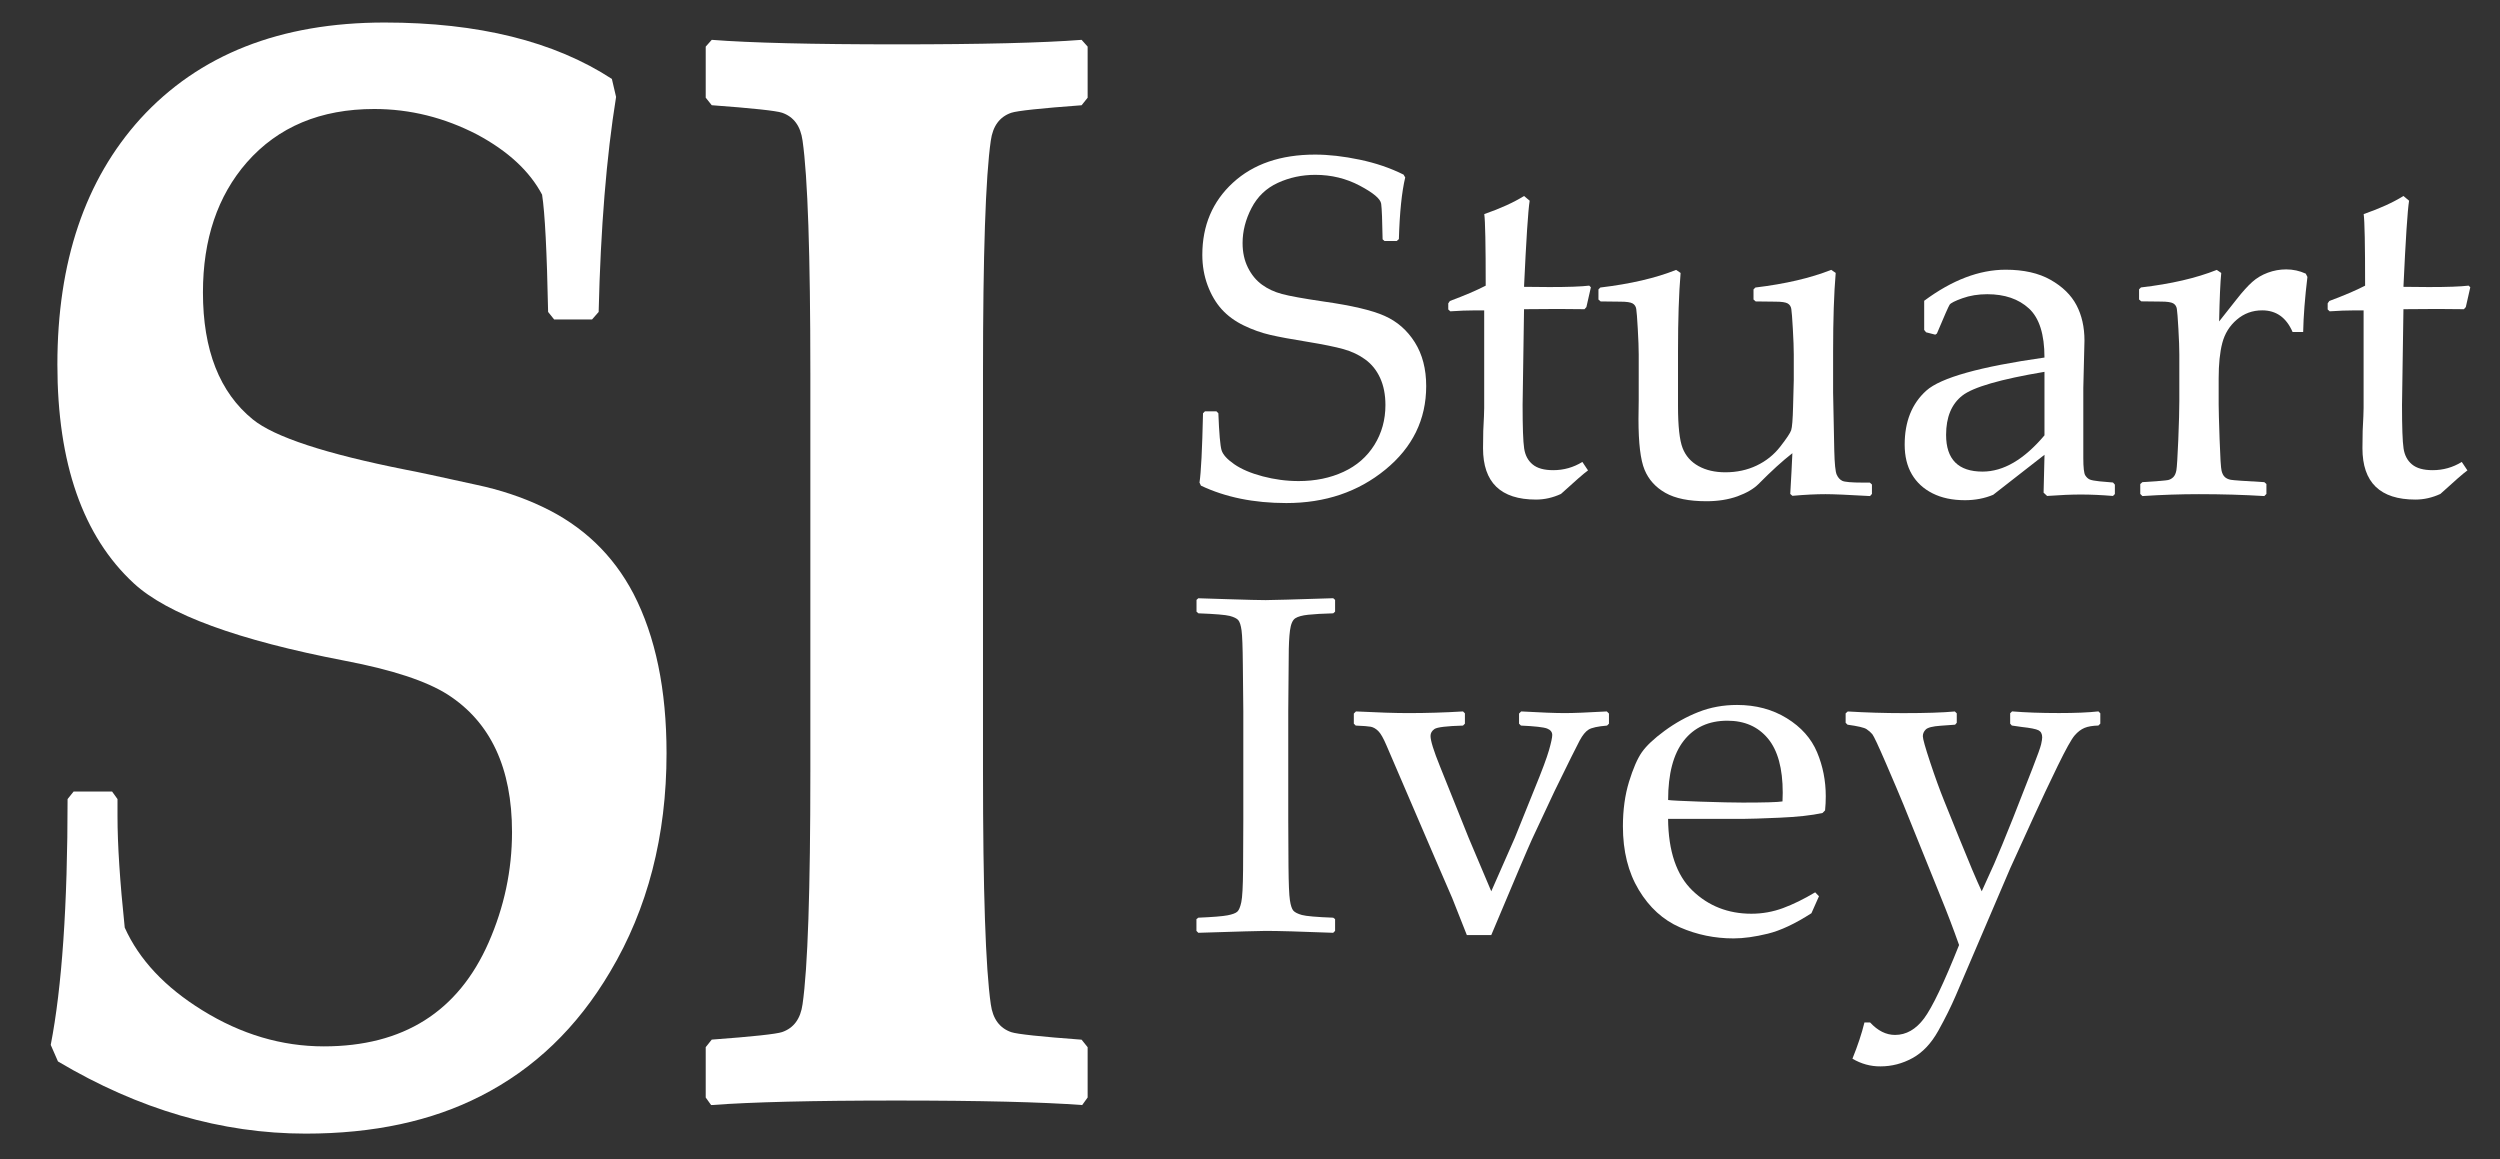 <?xml version="1.0" encoding="utf-8"?>
<!-- Generator: Adobe Illustrator 24.2.3, SVG Export Plug-In . SVG Version: 6.00 Build 0)  -->
<svg version="1.1" id="Layer_1" xmlns="http://www.w3.org/2000/svg" xmlns:xlink="http://www.w3.org/1999/xlink" x="0px" y="0px"
	 viewBox="0 0 647 300" style="enable-background:new 0 0 647 300;" xml:space="preserve">
<rect x="0" y="0" width="647" height="300" fill="#333333" stroke="none"/>
<style type="text/css">
	.st0{fill:#FFFFFF;}
</style>
<g>
	<path class="st0" d="M172.5,194.94c0,21.4-4.88,40.27-14.63,56.61c-8.51,14.4-19.66,25.1-33.46,32.1
		c-12.66,6.48-27.76,9.73-45.29,9.73c-21.79,0-43.16-6.22-64.12-18.68l-1.87-4.28c2.9-14.91,4.36-36.12,4.36-63.62l1.56-1.95h9.96
		l1.4,1.95v4.47c0,7.26,0.62,16.86,1.87,28.79c3.73,8.3,10.43,15.44,20.08,21.4c10.06,6.23,20.54,9.34,31.44,9.34
		c20.54,0,34.76-8.95,42.64-26.85c4.05-9.21,6.07-18.74,6.07-28.6c0-16.6-5.55-28.47-16.65-35.6c-5.5-3.5-14.37-6.42-26.61-8.75
		c-27.7-5.32-45.91-11.99-54.63-20.04c-13.18-12.19-19.77-31.06-19.77-56.61c0-26.59,7.16-47.79,21.48-63.62
		c15.15-16.6,36.21-24.9,63.19-24.9c24.28,0,43.89,4.86,58.83,14.59l1.09,4.67c-2.49,15.44-4,33.98-4.51,55.64l-1.71,1.95h-9.81
		l-1.56-1.95c-0.31-15.56-0.83-25.68-1.56-30.35c-3.22-6.09-8.82-11.28-16.81-15.56c-8.51-4.41-17.38-6.61-26.61-6.61
		c-13.91,0-24.9,4.61-32.99,13.81c-7.58,8.69-11.36,19.91-11.36,33.66c0,14.92,4.3,25.87,12.92,32.88
		c5.6,4.54,18.83,8.89,39.69,13.03c2.18,0.39,8.25,1.69,18.21,3.89c6.12,1.3,11.77,3.18,16.96,5.64
		c10.48,4.93,18.37,12.45,23.66,22.57C169.65,164.72,172.5,178.47,172.5,194.94z"/>
	<path class="st0" d="M281.47,284.04l-1.4,1.95c-10.38-0.78-26.41-1.17-48.09-1.17c-21.58,0-37.56,0.39-47.94,1.17l-1.4-1.95V271
		l1.56-1.95c10.58-0.78,16.65-1.43,18.21-1.95c3.01-1.04,4.77-3.43,5.29-7.2c1.35-9.34,2.02-29.44,2.02-60.31V96.69
		c0-30.87-0.68-50.97-2.02-60.31c-0.52-3.76-2.28-6.16-5.29-7.2c-1.56-0.52-7.63-1.17-18.21-1.95l-1.56-1.95V12.06l1.56-1.75
		c9.96,0.78,25.94,1.17,47.94,1.17c21.89,0,37.82-0.39,47.78-1.17l1.56,1.75v13.23l-1.56,1.95c-10.58,0.78-16.65,1.43-18.21,1.95
		c-3.01,1.04-4.77,3.44-5.29,7.2c-1.35,9.34-2.02,29.44-2.02,60.31v102.91c0,30.87,0.67,50.97,2.02,60.31
		c0.52,3.76,2.28,6.16,5.29,7.2c1.56,0.52,7.63,1.17,18.21,1.95l1.56,1.95V284.04z"/>
</g>
<g>
	<g>
		<path class="st0" d="M310.12,154.83l7.62,0.24c5,0.16,8.26,0.24,9.81,0.24c1.38,0,7.21-0.16,17.48-0.49l0.49,0.43v3.05l-0.49,0.43
			c-2.8,0.08-4.96,0.2-6.49,0.37c-1.52,0.16-2.63,0.47-3.32,0.91c-0.69,0.45-1.15,1.49-1.37,3.14c-0.22,1.64-0.33,3.93-0.33,6.85
			l-0.12,14.01v28.21l0.06,11.88c0.04,4.59,0.16,7.55,0.37,8.89c0.2,1.34,0.5,2.23,0.88,2.68c0.39,0.45,1.13,0.82,2.22,1.13
			c1.1,0.3,3.8,0.54,8.1,0.7l0.49,0.37v3.05l-0.49,0.49c-0.2,0-3.78-0.12-10.72-0.37c-2.88-0.08-5.14-0.12-6.76-0.12
			c-1.26,0-7.07,0.16-17.42,0.49l-0.49-0.49v-3.05l0.49-0.37c3.78-0.16,6.29-0.37,7.55-0.61s2.1-0.56,2.53-0.94
			c0.43-0.39,0.77-1.21,1.04-2.47s0.42-4.06,0.46-8.41l0.06-12.85v-28.21l-0.12-11.88c-0.04-4.63-0.15-7.61-0.33-8.95
			c-0.18-1.34-0.47-2.23-0.85-2.68c-0.39-0.45-1.13-0.81-2.22-1.1c-1.1-0.28-3.8-0.51-8.1-0.67l-0.49-0.43v-3.05L310.12,154.83z"/>
		<path class="st0" d="M379.62,242l-3.78-9.56l-4.51-10.42l-12.49-29.06c-0.81-1.91-1.53-3.17-2.16-3.78
			c-0.63-0.61-1.27-0.97-1.92-1.1c-0.65-0.12-1.95-0.22-3.9-0.3l-0.49-0.49v-2.62l0.55-0.55c5.68,0.28,10.19,0.43,13.52,0.43
			c4.71,0,9.44-0.14,14.19-0.43l0.49,0.49v2.68l-0.49,0.49c-4.22,0.12-6.68,0.42-7.37,0.88c-0.69,0.47-1.04,1.07-1.04,1.8
			c0,1.22,0.81,3.84,2.44,7.86l7.43,18.52l5.85,13.83l6.09-13.83l5.06-12.55c1.95-4.75,3.21-8.12,3.78-10.11
			c0.57-1.99,0.85-3.31,0.85-3.96c0-0.77-0.45-1.33-1.34-1.68c-0.89-0.34-3.15-0.6-6.76-0.76l-0.49-0.49v-2.62l0.55-0.55
			c5.04,0.28,8.81,0.43,11.33,0.43c2.11,0,5.73-0.14,10.84-0.43l0.55,0.55v2.62l-0.49,0.49c-2.4,0.2-3.99,0.55-4.78,1.04
			s-1.56,1.43-2.31,2.83c-0.75,1.4-2.92,5.76-6.49,13.07l-5.85,12.49c-0.97,2.11-4.49,10.38-10.54,24.79H379.62z"/>
		<path class="st0" d="M470.75,231.95l-1.95,4.39c-4.22,2.72-7.99,4.49-11.3,5.3c-3.31,0.81-6.26,1.22-8.86,1.22
			c-4.87,0-9.49-0.95-13.86-2.86c-4.37-1.91-7.92-5.14-10.66-9.69c-2.74-4.55-4.11-10.03-4.11-16.45c0-4.26,0.53-8.11,1.58-11.54
			c1.06-3.43,2.16-5.98,3.32-7.64s3.12-3.51,5.88-5.54c2.76-2.03,5.69-3.66,8.77-4.87c3.09-1.22,6.42-1.83,9.99-1.83
			c4.87,0,9.17,1.15,12.88,3.44c3.72,2.29,6.33,5.23,7.83,8.8c1.5,3.57,2.25,7.37,2.25,11.39c0,1.26-0.06,2.48-0.18,3.66l-0.67,0.67
			c-2.76,0.61-6.48,1.02-11.15,1.22c-4.67,0.2-7.76,0.3-9.26,0.3h-19.55c0.08,8.41,2.19,14.6,6.33,18.58
			c4.14,3.98,9.22,5.97,15.23,5.97c2.84,0,5.57-0.49,8.19-1.46s5.39-2.33,8.32-4.08L470.75,231.95z M431.71,207.04
			c0.73,0.12,3.54,0.26,8.44,0.43c4.89,0.16,8.52,0.24,10.87,0.24c5.64,0,9.08-0.1,10.29-0.3c0.04-0.97,0.06-1.73,0.06-2.25
			c0-6.29-1.28-10.97-3.84-14.04c-2.56-3.07-6.05-4.6-10.48-4.6c-4.83,0-8.6,1.73-11.3,5.18
			C433.06,195.14,431.71,200.26,431.71,207.04z"/>
		<path class="st0" d="M479.41,273.99c1.38-3.41,2.42-6.54,3.11-9.38h1.46c1.99,2.15,4.14,3.23,6.46,3.23
			c2.88,0,5.39-1.43,7.52-4.29c2.13-2.86,5.15-9.19,9.05-18.98c-1.54-4.35-3.11-8.45-4.69-12.31l-9.69-24
			c-1.02-2.48-2.52-6.02-4.51-10.63c-1.99-4.61-3.18-7.15-3.56-7.61c-0.39-0.47-0.88-0.9-1.49-1.31c-0.61-0.41-2.25-0.79-4.93-1.16
			l-0.49-0.49v-2.44l0.55-0.49c4.67,0.28,9.46,0.43,14.38,0.43c5.77,0,10.21-0.14,13.34-0.43l0.49,0.49v2.44l-0.43,0.49
			c-0.45,0.04-1.7,0.13-3.75,0.27c-2.05,0.14-3.33,0.47-3.84,0.97s-0.76,1.09-0.76,1.74c0,0.69,0.63,2.93,1.89,6.73
			c1.26,3.8,2.48,7.16,3.66,10.08l3.84,9.5c2.52,6.25,4.47,10.86,5.85,13.83l3.23-7.13c1.14-2.6,2.76-6.54,4.87-11.82l5.06-12.92
			c1.3-3.33,2.04-5.4,2.22-6.21c0.18-0.81,0.27-1.4,0.27-1.77c0-0.89-0.33-1.5-0.97-1.83c-0.65-0.32-2.09-0.61-4.33-0.85l-2.56-0.37
			l-0.43-0.49v-2.68l0.49-0.49c3.41,0.28,7.45,0.43,12.12,0.43c4.26,0,7.68-0.14,10.23-0.43l0.49,0.49v2.68l-0.49,0.49
			c-1.5,0.04-2.7,0.24-3.59,0.61c-0.89,0.37-1.75,1.01-2.56,1.95c-0.81,0.93-2.28,3.56-4.39,7.89s-4.22,8.8-6.33,13.43l-5.97,13.1
			l-14.07,32.89c-1.22,2.84-2.73,5.89-4.54,9.14c-1.81,3.25-4.02,5.59-6.64,7.04c-2.62,1.44-5.39,2.16-8.32,2.16
			C484.1,276,481.68,275.33,479.41,273.99z"/>
	</g>
	<g>
		<path class="st0" d="M311.34,106.95l0.49-0.49h2.99l0.49,0.49c0.2,5.2,0.48,8.38,0.82,9.53c0.34,1.16,1.44,2.38,3.29,3.66
			c1.85,1.28,4.3,2.33,7.37,3.14c3.07,0.81,6.16,1.22,9.29,1.22c4.3,0,8.17-0.79,11.6-2.38c3.43-1.58,6.1-3.91,8.01-6.97
			c1.91-3.07,2.86-6.51,2.86-10.33c0-2.68-0.46-5.01-1.37-7c-0.91-1.99-2.19-3.58-3.84-4.78c-1.64-1.2-3.52-2.09-5.63-2.68
			c-2.11-0.59-5.26-1.23-9.44-1.92c-4.06-0.65-7.24-1.24-9.53-1.77c-2.29-0.53-4.58-1.34-6.85-2.44c-2.27-1.1-4.17-2.49-5.7-4.17
			c-1.52-1.68-2.74-3.76-3.66-6.21c-0.91-2.46-1.37-5.09-1.37-7.89c0-7.59,2.64-13.82,7.92-18.67c5.28-4.85,12.37-7.28,21.26-7.28
			c3.53,0,7.38,0.44,11.54,1.31c4.16,0.87,7.95,2.16,11.36,3.87l0.43,0.73c-0.89,3.74-1.44,9.06-1.64,15.96l-0.55,0.49h-3.17
			l-0.49-0.43c-0.08-4.87-0.2-7.94-0.37-9.2c-0.16-1.26-2.01-2.82-5.54-4.69c-3.53-1.87-7.37-2.8-11.51-2.8
			c-3.45,0-6.68,0.69-9.69,2.07c-3.01,1.38-5.28,3.55-6.82,6.52c-1.54,2.97-2.31,5.99-2.31,9.08c0,2.4,0.47,4.52,1.4,6.37
			c0.93,1.85,2.14,3.31,3.63,4.39c1.48,1.08,3.21,1.88,5.18,2.41c1.97,0.53,5.57,1.18,10.81,1.95c7.19,1.02,12.42,2.24,15.69,3.69
			c3.27,1.44,5.89,3.73,7.86,6.85c1.97,3.13,2.95,6.91,2.95,11.33c0,8.65-3.52,15.86-10.57,21.63c-7.05,5.77-15.58,8.65-25.62,8.65
			c-8.41,0-15.78-1.5-22.11-4.51l-0.37-0.79C310.83,122.3,311.13,116.33,311.34,106.95z"/>
		<path class="st0" d="M374.81,80.09V78.5l0.43-0.61c3.82-1.42,6.9-2.74,9.26-3.96c0-10.6-0.12-16.77-0.37-18.52
			c4.18-1.46,7.62-3.02,10.29-4.69l1.46,1.22c-0.41,2.56-0.89,9.99-1.46,22.29c2.03,0.04,4.22,0.06,6.58,0.06
			c4.79,0,8.22-0.12,10.29-0.37l0.43,0.43l-1.16,5.12l-0.49,0.55c-2.07-0.04-4.37-0.06-6.88-0.06c-2.28,0-5.2,0.02-8.77,0.06
			l-0.37,24.79c0,5.73,0.13,9.47,0.4,11.24c0.26,1.77,0.99,3.15,2.19,4.14c1.2,1,2.97,1.49,5.33,1.49c2.72,0,5.24-0.71,7.55-2.13
			l1.46,2.19c-0.97,0.69-3.31,2.72-7,6.09c-2.11,0.97-4.26,1.46-6.46,1.46c-9.14,0-13.71-4.43-13.71-13.28
			c0-3.25,0.08-6.01,0.24-8.28c0.04-0.69,0.06-1.4,0.06-2.13V80.33h-2.5c-1.83,0-3.92,0.08-6.27,0.24L374.81,80.09z"/>
		<path class="st0" d="M433.78,69.85l1.16,0.79c-0.45,5.32-0.67,12.08-0.67,20.29v14.19c0,5.2,0.4,8.81,1.19,10.84
			c0.79,2.03,2.16,3.58,4.11,4.66s4.26,1.61,6.94,1.61c2.96,0,5.67-0.58,8.1-1.74c2.44-1.16,4.48-2.79,6.12-4.9
			c1.64-2.11,2.59-3.53,2.83-4.26c0.24-0.73,0.41-2.78,0.49-6.15l0.18-6.82v-6.58c0-1.62-0.08-3.84-0.24-6.64
			c-0.16-2.8-0.29-4.53-0.4-5.18c-0.1-0.65-0.42-1.13-0.94-1.43c-0.53-0.3-1.58-0.46-3.17-0.46l-5.12-0.06l-0.55-0.49v-2.62
			l0.49-0.49c7.76-0.93,14.29-2.46,19.62-4.57l1.16,0.79c-0.45,5.32-0.67,12.08-0.67,20.29v10.72c0,0.61,0.1,5.58,0.3,14.92
			c0.08,3.45,0.29,5.55,0.64,6.3c0.34,0.75,0.82,1.28,1.43,1.58c0.61,0.3,2.42,0.46,5.42,0.46h1.71l0.55,0.49v2.44l-0.49,0.55
			c-5.73-0.33-9.56-0.49-11.51-0.49c-2.48,0-5.34,0.14-8.59,0.43l-0.55-0.49c0.24-4.14,0.43-7.66,0.55-10.54
			c-2.56,1.99-5.48,4.65-8.77,7.98c-1.26,1.26-3.07,2.31-5.42,3.17c-2.36,0.85-5.04,1.28-8.04,1.28c-4.55,0-8.09-0.72-10.63-2.16
			c-2.54-1.44-4.34-3.43-5.39-5.97c-1.06-2.54-1.58-6.91-1.58-13.13l0.06-4.81V91.78c0-1.62-0.08-3.84-0.24-6.64
			c-0.16-2.8-0.29-4.53-0.4-5.18c-0.1-0.65-0.42-1.13-0.94-1.43c-0.53-0.3-1.58-0.46-3.17-0.46l-5.12-0.06l-0.55-0.49v-2.62
			l0.49-0.49C421.92,73.49,428.46,71.97,433.78,69.85z"/>
		<path class="st0" d="M500.85,86.61L498.47,86l-0.49-0.61v-7.55c7.23-5.36,14.25-8.04,21.08-8.04c4.67,0,8.55,0.87,11.63,2.62
			c3.09,1.75,5.32,3.93,6.7,6.55c1.38,2.62,2.07,5.68,2.07,9.17l-0.3,12.24v18.15c0,2.48,0.17,3.98,0.52,4.51
			c0.34,0.53,0.74,0.88,1.19,1.07c0.45,0.18,1.28,0.33,2.5,0.46l3.47,0.3l0.49,0.55v2.44l-0.49,0.49c-2.96-0.24-5.73-0.37-8.28-0.37
			c-2.44,0-5.36,0.12-8.77,0.37l-0.91-0.85l0.24-9.81l-13.28,10.36c-2.23,0.93-4.67,1.4-7.31,1.4c-3.25,0-6.04-0.59-8.38-1.77
			c-2.34-1.18-4.12-2.82-5.36-4.93c-1.24-2.11-1.86-4.67-1.86-7.68c0-5.97,1.87-10.63,5.6-13.98c3.74-3.35,13.93-6.2,30.58-8.56
			c0-6.01-1.34-10.24-4.02-12.7c-2.68-2.46-6.27-3.69-10.78-3.69c-2.36,0-4.5,0.35-6.43,1.04c-1.93,0.69-3.04,1.25-3.32,1.68
			s-1.38,2.91-3.29,7.46L500.85,86.61z M529.11,96.23c-11.37,1.91-18.46,3.96-21.26,6.15c-2.8,2.19-4.2,5.58-4.2,10.17
			c0,6.33,3.15,9.5,9.44,9.5c5.4,0,10.74-3.13,16.02-9.38V96.23z"/>
		<path class="st0" d="M573.7,69.85l1.16,0.79c-0.24,2.36-0.43,6.54-0.55,12.55l4.57-5.79c1.5-1.91,2.83-3.38,3.99-4.42
			c1.16-1.04,2.51-1.84,4.05-2.41c1.54-0.57,3.13-0.85,4.75-0.85c1.79,0,3.47,0.37,5.06,1.1l0.43,0.85
			c-0.65,5.4-1.02,10.15-1.1,14.25h-2.74c-1.62-3.74-4.24-5.6-7.86-5.6c-2.52,0-4.71,0.8-6.58,2.41c-1.87,1.6-3.12,3.62-3.75,6.03
			s-0.94,5.47-0.94,9.17v6.76c0,1.22,0.08,4.2,0.24,8.95c0.16,4.75,0.33,7.49,0.52,8.22c0.18,0.73,0.47,1.27,0.85,1.61
			c0.38,0.34,0.89,0.58,1.52,0.7c0.63,0.12,3.52,0.33,8.68,0.61l0.55,0.49v2.56l-0.55,0.55c-5.4-0.33-11.05-0.49-16.93-0.49
			c-4.67,0-9.54,0.16-14.62,0.49l-0.55-0.55v-2.56l0.55-0.49c3.94-0.24,6.16-0.43,6.67-0.55c0.51-0.12,0.95-0.38,1.34-0.76
			c0.38-0.39,0.65-0.98,0.79-1.77c0.14-0.79,0.3-3.41,0.49-7.86c0.18-4.45,0.27-7.81,0.27-10.08v-12c0-1.62-0.08-3.84-0.24-6.64
			c-0.16-2.8-0.29-4.53-0.4-5.18c-0.1-0.65-0.42-1.13-0.94-1.43c-0.53-0.3-1.58-0.46-3.17-0.46l-5.12-0.06l-0.55-0.49v-2.62
			l0.49-0.49C561.85,73.49,568.38,71.97,573.7,69.85z"/>
		<path class="st0" d="M602.4,80.09V78.5l0.43-0.61c3.82-1.42,6.9-2.74,9.26-3.96c0-10.6-0.12-16.77-0.37-18.52
			c4.18-1.46,7.62-3.02,10.29-4.69l1.46,1.22c-0.41,2.56-0.89,9.99-1.46,22.29c2.03,0.04,4.22,0.06,6.58,0.06
			c4.79,0,8.22-0.12,10.29-0.37l0.43,0.43l-1.16,5.12l-0.49,0.55c-2.07-0.04-4.37-0.06-6.88-0.06c-2.28,0-5.2,0.02-8.77,0.06
			l-0.37,24.79c0,5.73,0.13,9.47,0.4,11.24c0.26,1.77,0.99,3.15,2.19,4.14c1.2,1,2.97,1.49,5.33,1.49c2.72,0,5.24-0.71,7.55-2.13
			l1.46,2.19c-0.97,0.69-3.31,2.72-7,6.09c-2.11,0.97-4.26,1.46-6.46,1.46c-9.14,0-13.71-4.43-13.71-13.28
			c0-3.25,0.08-6.01,0.24-8.28c0.04-0.69,0.06-1.4,0.06-2.13V80.33h-2.5c-1.83,0-3.92,0.08-6.27,0.24L602.4,80.09z"/>
	</g>
</g>
</svg>
